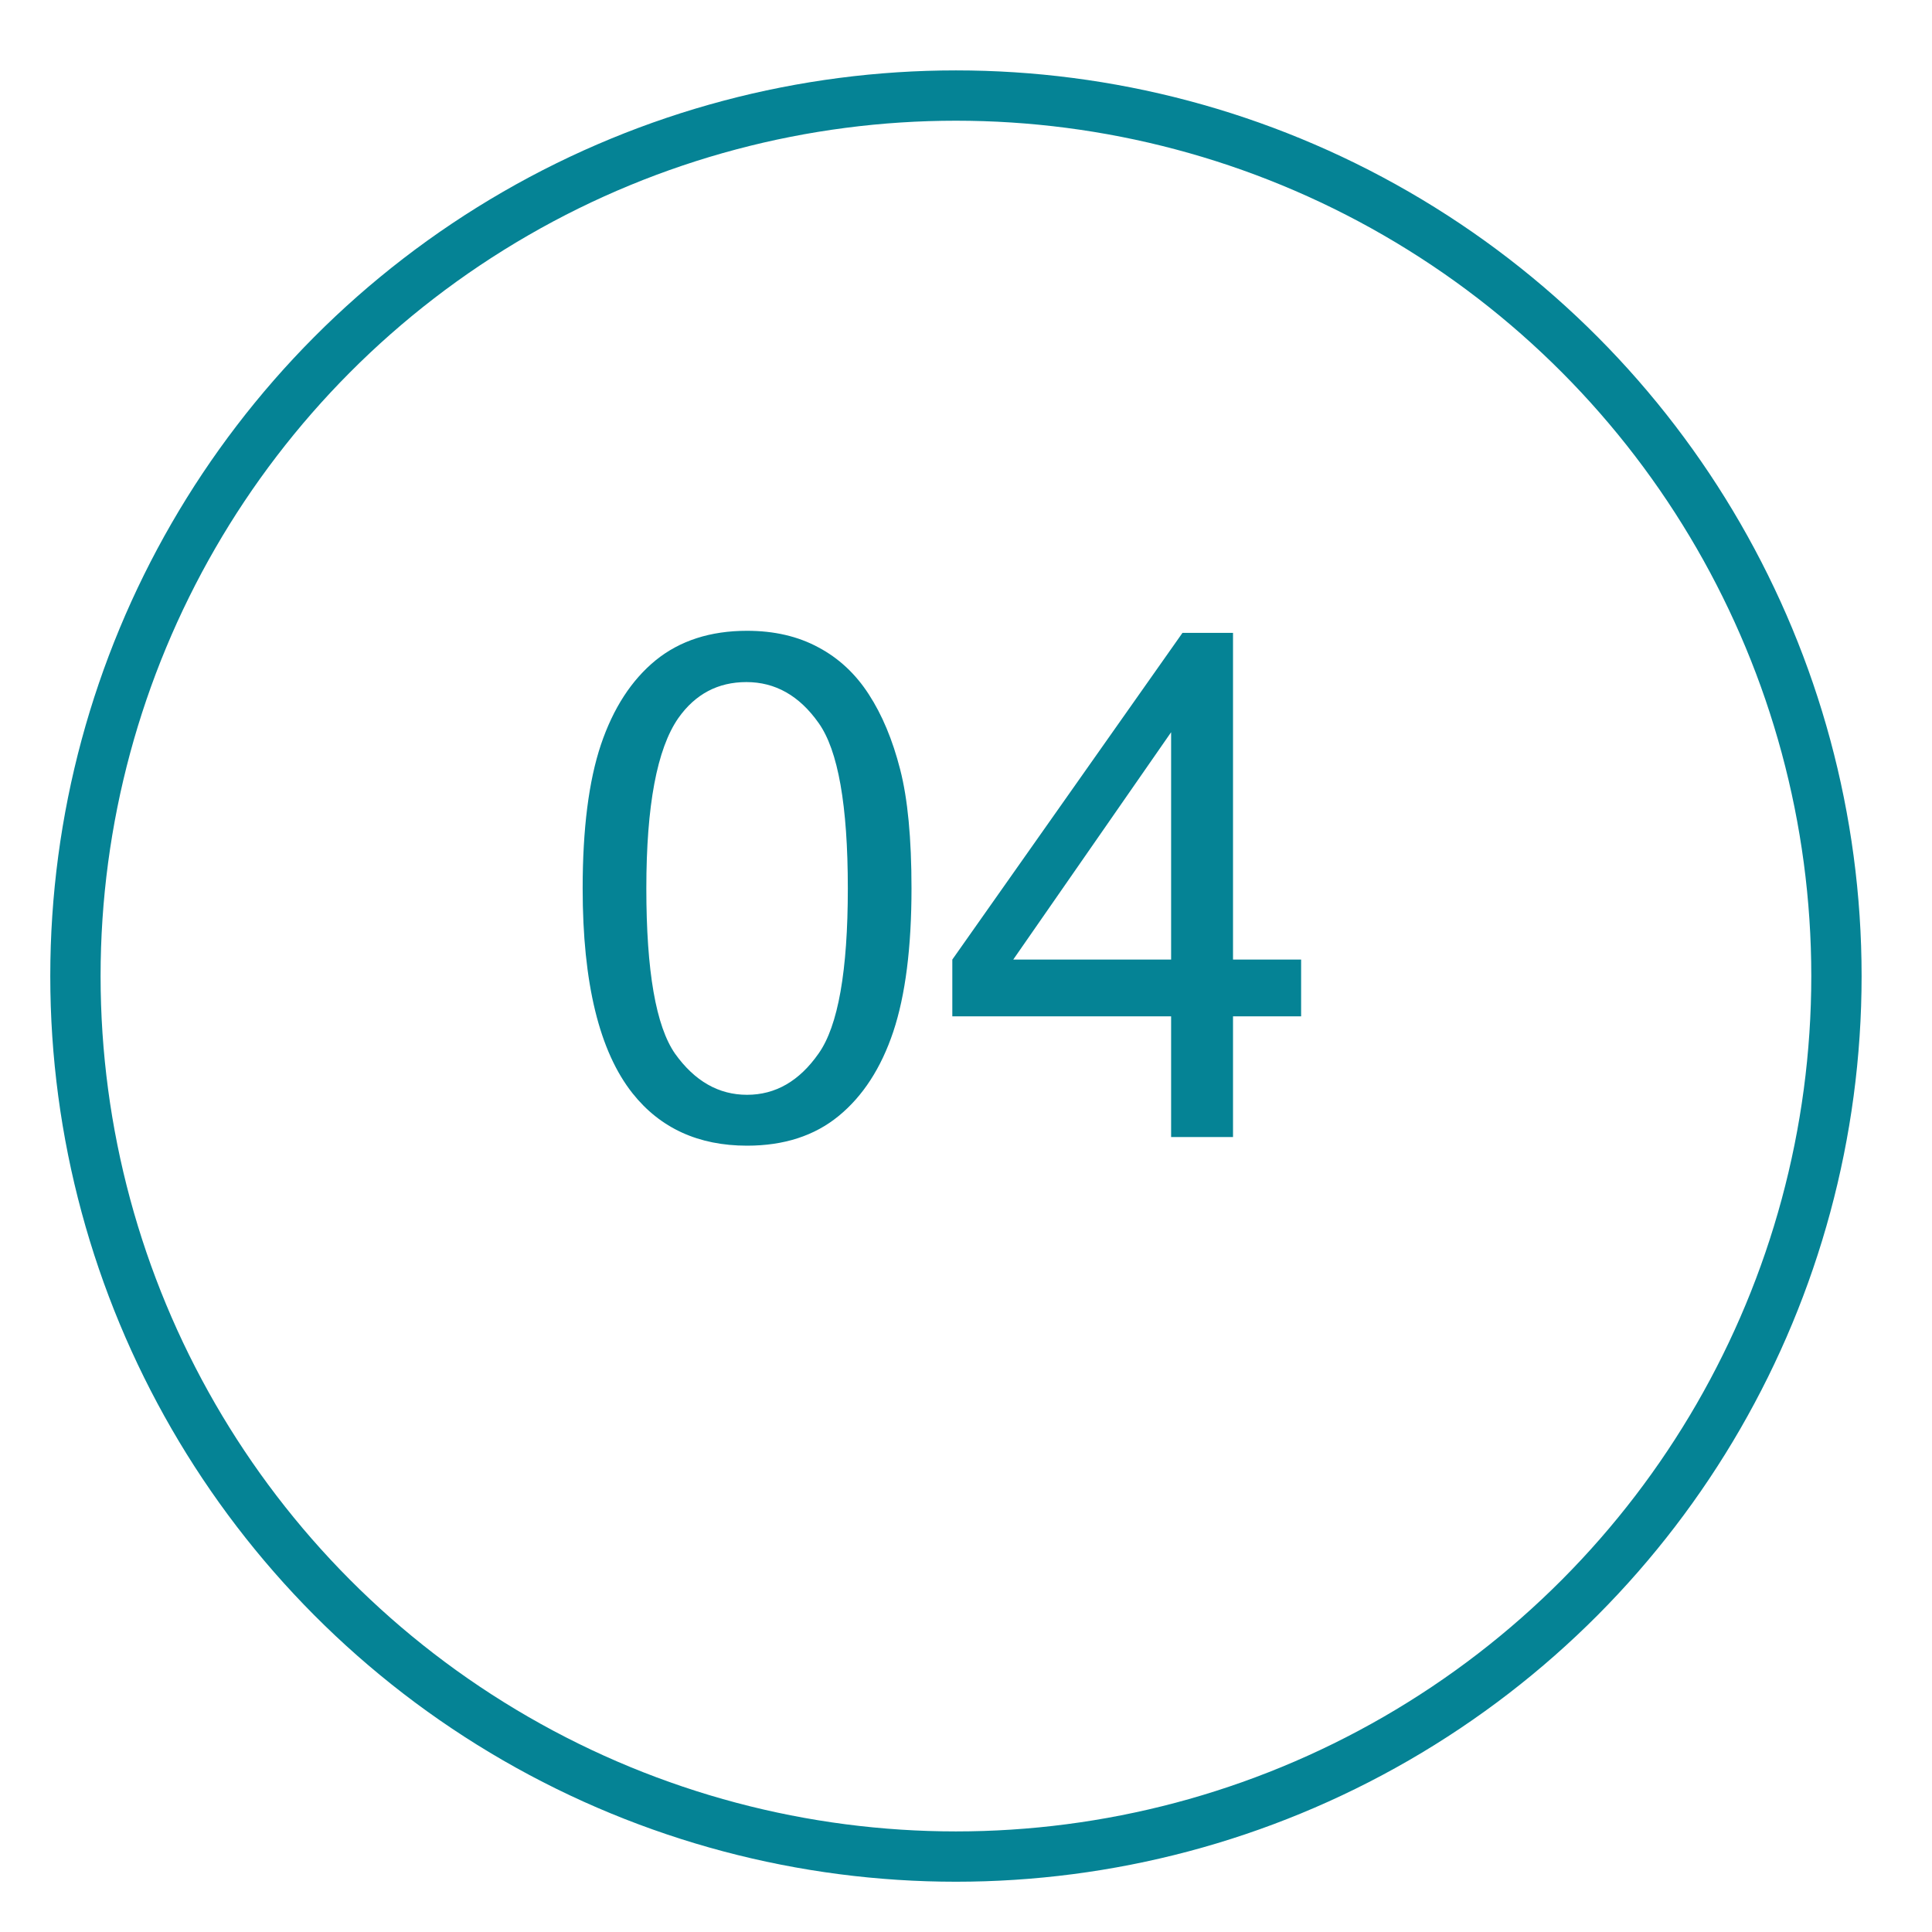 <?xml version="1.0" encoding="UTF-8"?> <svg xmlns="http://www.w3.org/2000/svg" width="24" height="24" viewBox="0 0 24 24" fill="none"><circle cx="11.875" cy="12.125" r="10.938" stroke="#058395" stroke-width="0.625"></circle><path d="M7.238 11.036C7.238 10.296 7.314 9.7 7.465 9.25C7.618 8.797 7.845 8.448 8.144 8.203C8.446 7.958 8.825 7.836 9.28 7.836C9.617 7.836 9.911 7.904 10.165 8.041C10.418 8.175 10.628 8.37 10.793 8.626C10.958 8.88 11.088 9.19 11.182 9.558C11.276 9.922 11.323 10.415 11.323 11.036C11.323 11.771 11.247 12.365 11.096 12.818C10.945 13.268 10.719 13.617 10.417 13.864C10.118 14.109 9.739 14.232 9.28 14.232C8.677 14.232 8.202 14.015 7.858 13.582C7.445 13.061 7.238 12.212 7.238 11.036ZM8.029 11.036C8.029 12.064 8.148 12.749 8.387 13.091C8.63 13.43 8.927 13.6 9.28 13.6C9.634 13.6 9.93 13.429 10.169 13.087C10.411 12.745 10.532 12.061 10.532 11.036C10.532 10.005 10.411 9.32 10.169 8.981C9.93 8.642 9.631 8.473 9.272 8.473C8.919 8.473 8.637 8.622 8.426 8.921C8.161 9.303 8.029 10.008 8.029 11.036ZM14.548 14.125V12.625H11.83V11.92L14.689 7.862H15.317V11.92H16.163V12.625H15.317V14.125H14.548ZM14.548 11.92V9.096L12.587 11.92H14.548Z" fill="#058395"></path></svg> 